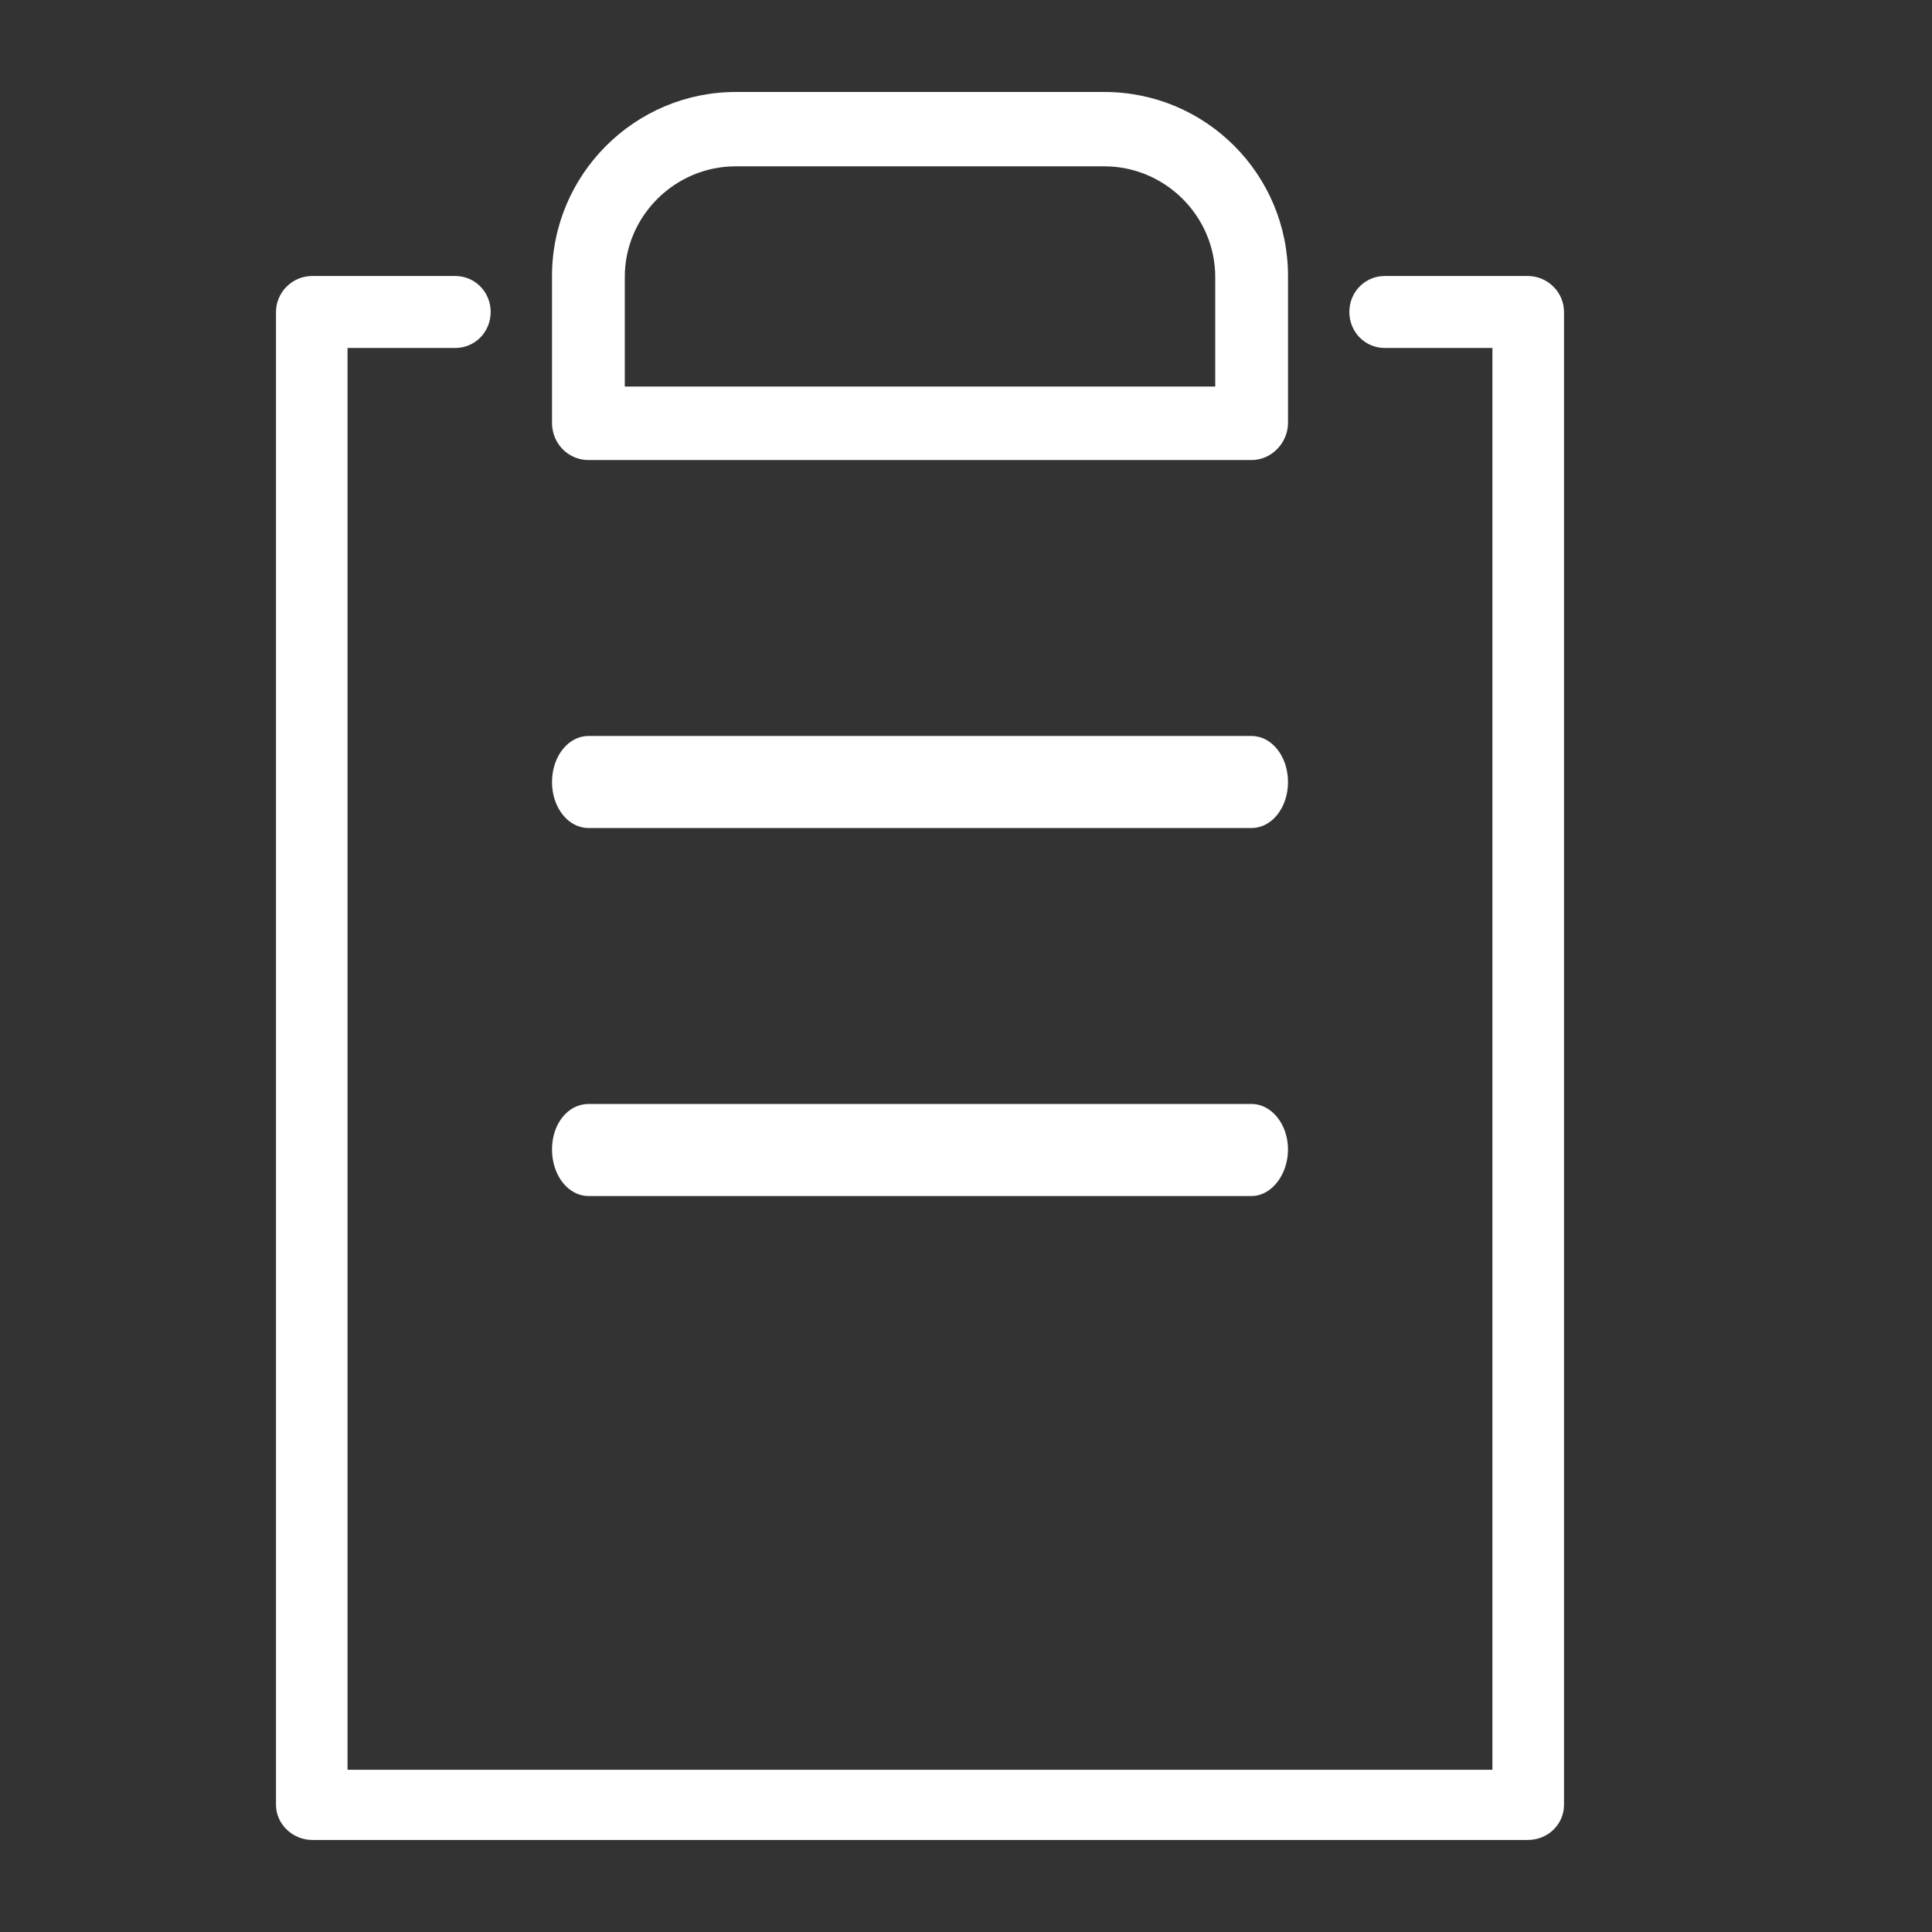 <svg width="36" height="36" viewBox="0 0 36 36" fill="none" xmlns="http://www.w3.org/2000/svg">
<rect x="0" y="0" width="36" height="36" fill="#333333" stroke="none"/>
<path d="M28.484 34.285H5.818C5.456 34.285 5.143 33.991 5.143 33.631V5.813C5.143 5.453 5.439 5.143 5.818 5.143H8.484C8.847 5.143 9.143 5.437 9.143 5.813C9.143 6.189 8.847 6.484 8.484 6.484H6.476V32.977H27.809V6.484H25.801C25.439 6.484 25.143 6.189 25.143 5.813C25.143 5.437 25.439 5.143 25.801 5.143H28.468C28.83 5.143 29.143 5.437 29.143 5.813V33.631C29.143 33.991 28.846 34.285 28.468 34.285H28.484Z" fill="white"/>
<path d="M23.322 8.572H10.964C10.591 8.572 10.286 8.267 10.286 7.879V5.143C10.286 3.251 11.828 1.714 13.71 1.714H20.576C22.474 1.714 24 3.251 24 5.143V7.879C24 8.251 23.695 8.572 23.322 8.572ZM11.659 7.203H22.644V5.16C22.644 4.028 21.711 3.099 20.576 3.099H13.71C12.574 3.099 11.642 4.028 11.642 5.16V7.203H11.659Z" fill="white"/>
<path d="M23.322 15.429H10.964C10.591 15.429 10.286 15.052 10.286 14.572C10.286 14.091 10.591 13.714 10.964 13.714H23.322C23.695 13.714 24 14.091 24 14.572C24 15.052 23.695 15.429 23.322 15.429Z" fill="white"/>
<path d="M23.322 22.286H10.964C10.591 22.286 10.286 21.905 10.286 21.418C10.286 20.931 10.591 20.571 10.964 20.571H23.322C23.695 20.571 24 20.952 24 21.418C24 21.884 23.695 22.286 23.322 22.286Z" fill="white"/>
</svg>

